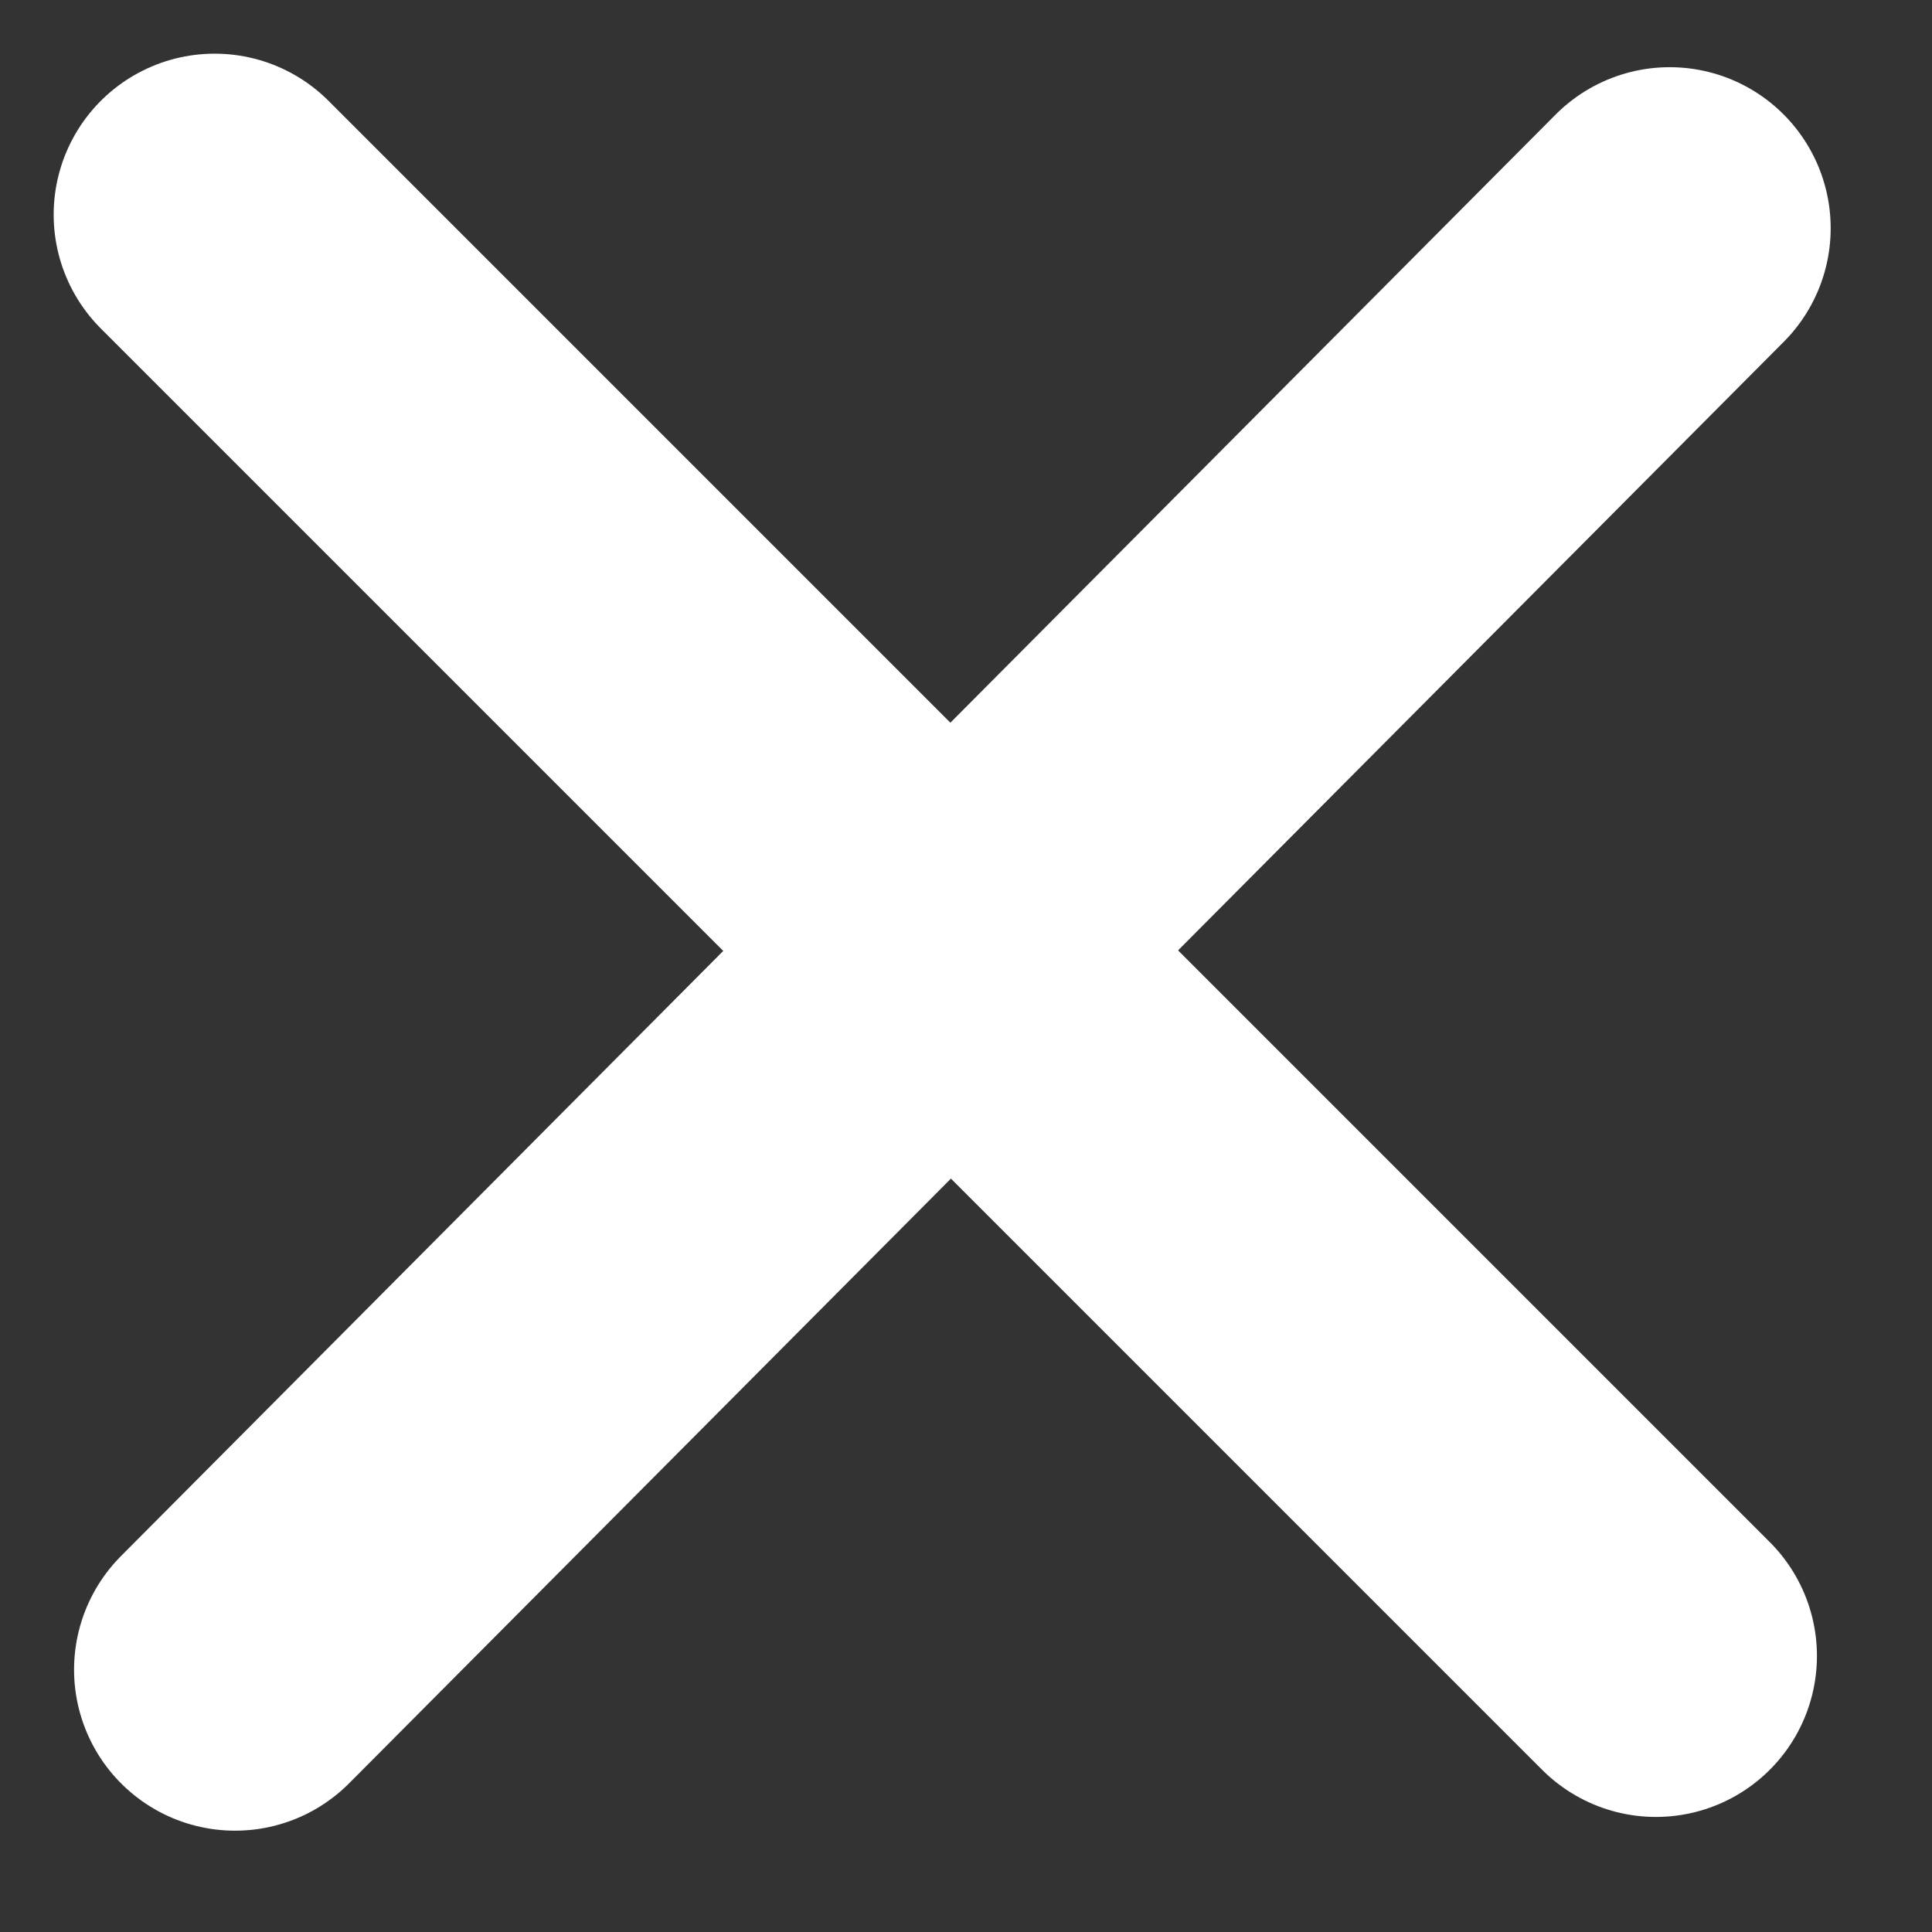 <svg width="9" height="9" viewBox="0 0 9 9" fill="none" xmlns="http://www.w3.org/2000/svg">
<rect x="0" y="0" width="9" height="9" fill="#333333" stroke="none"/>
<path d="M1.095 7.778L7.778 1.063" stroke="white" stroke-width="1.5" stroke-miterlimit="10" stroke-linecap="round" stroke-linejoin="round"/>
<path d="M7.714 7.714L1 1" stroke="white" stroke-width="1.5" stroke-miterlimit="10" stroke-linecap="round" stroke-linejoin="round"/>
</svg>

